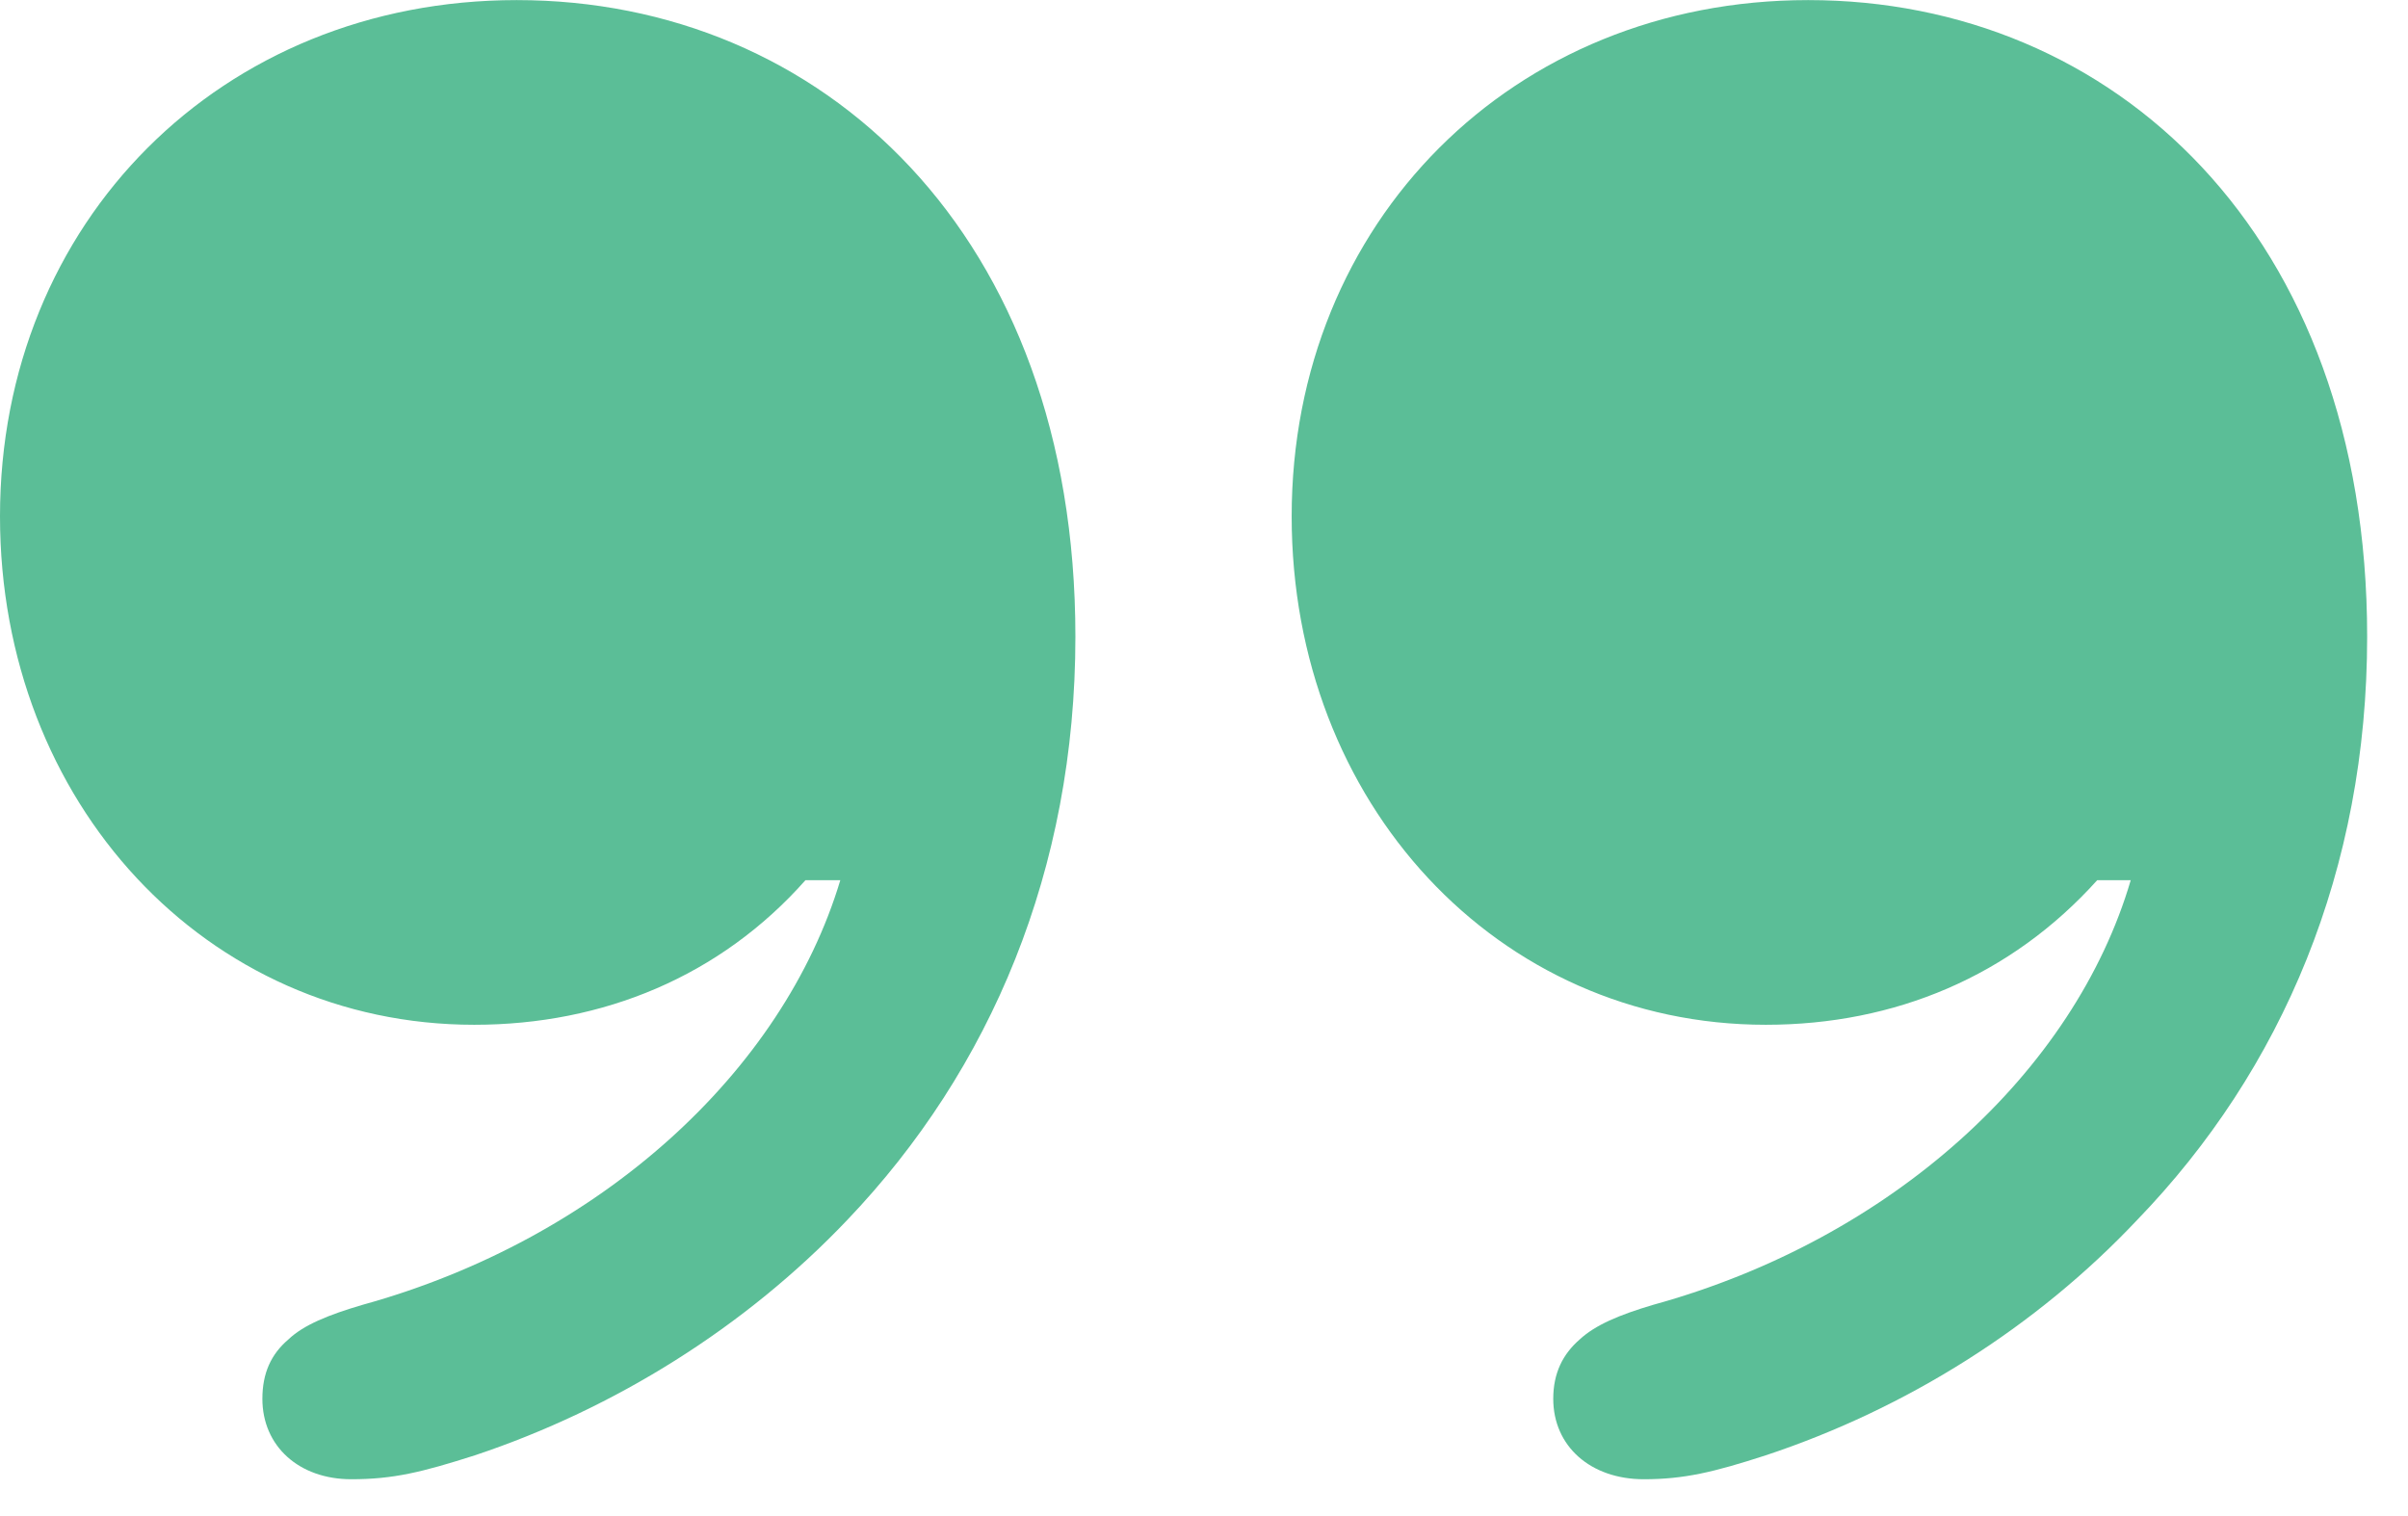 <svg width="27" height="17" viewBox="0 0 27 17" fill="none" xmlns="http://www.w3.org/2000/svg">
<g clip-path="url(#clip0_324_1439)">
<path d="M0 5.79C0 9.004 2.316 11.491 5.317 11.491C6.764 11.491 8.078 10.946 9.031 9.87H9.422C8.778 12.015 6.732 13.894 4.066 14.631C3.682 14.744 3.404 14.857 3.234 15.019C3.04 15.184 2.942 15.397 2.942 15.685C2.942 16.216 3.352 16.587 3.939 16.587C4.41 16.587 4.731 16.508 5.324 16.319C6.898 15.794 8.359 14.879 9.498 13.682C11.111 11.993 12.058 9.747 12.058 7.139C12.058 2.622 9.214 0.001 5.793 0.001C2.482 0.001 0 2.49 0 5.79ZM14.483 5.79C14.483 9.004 16.79 11.491 19.8 11.491C21.245 11.491 22.547 10.946 23.515 9.87H23.891C23.261 12.015 21.213 13.894 18.537 14.631C18.156 14.744 17.888 14.857 17.713 15.019C17.523 15.184 17.416 15.397 17.416 15.685C17.416 16.216 17.833 16.587 18.432 16.587C18.882 16.587 19.214 16.508 19.798 16.319C21.381 15.794 22.832 14.879 23.961 13.682C25.594 11.993 26.542 9.747 26.542 7.139C26.542 2.622 23.696 0.001 20.274 0.001C16.965 0.001 14.483 2.49 14.483 5.79Z" fill="#5BBE9740"/>
</g>
<defs>
<clipPath id="clip0_324_1439">
<rect width="26.893" height="16.587" fill="white"/>
</clipPath>
</defs>
</svg>

